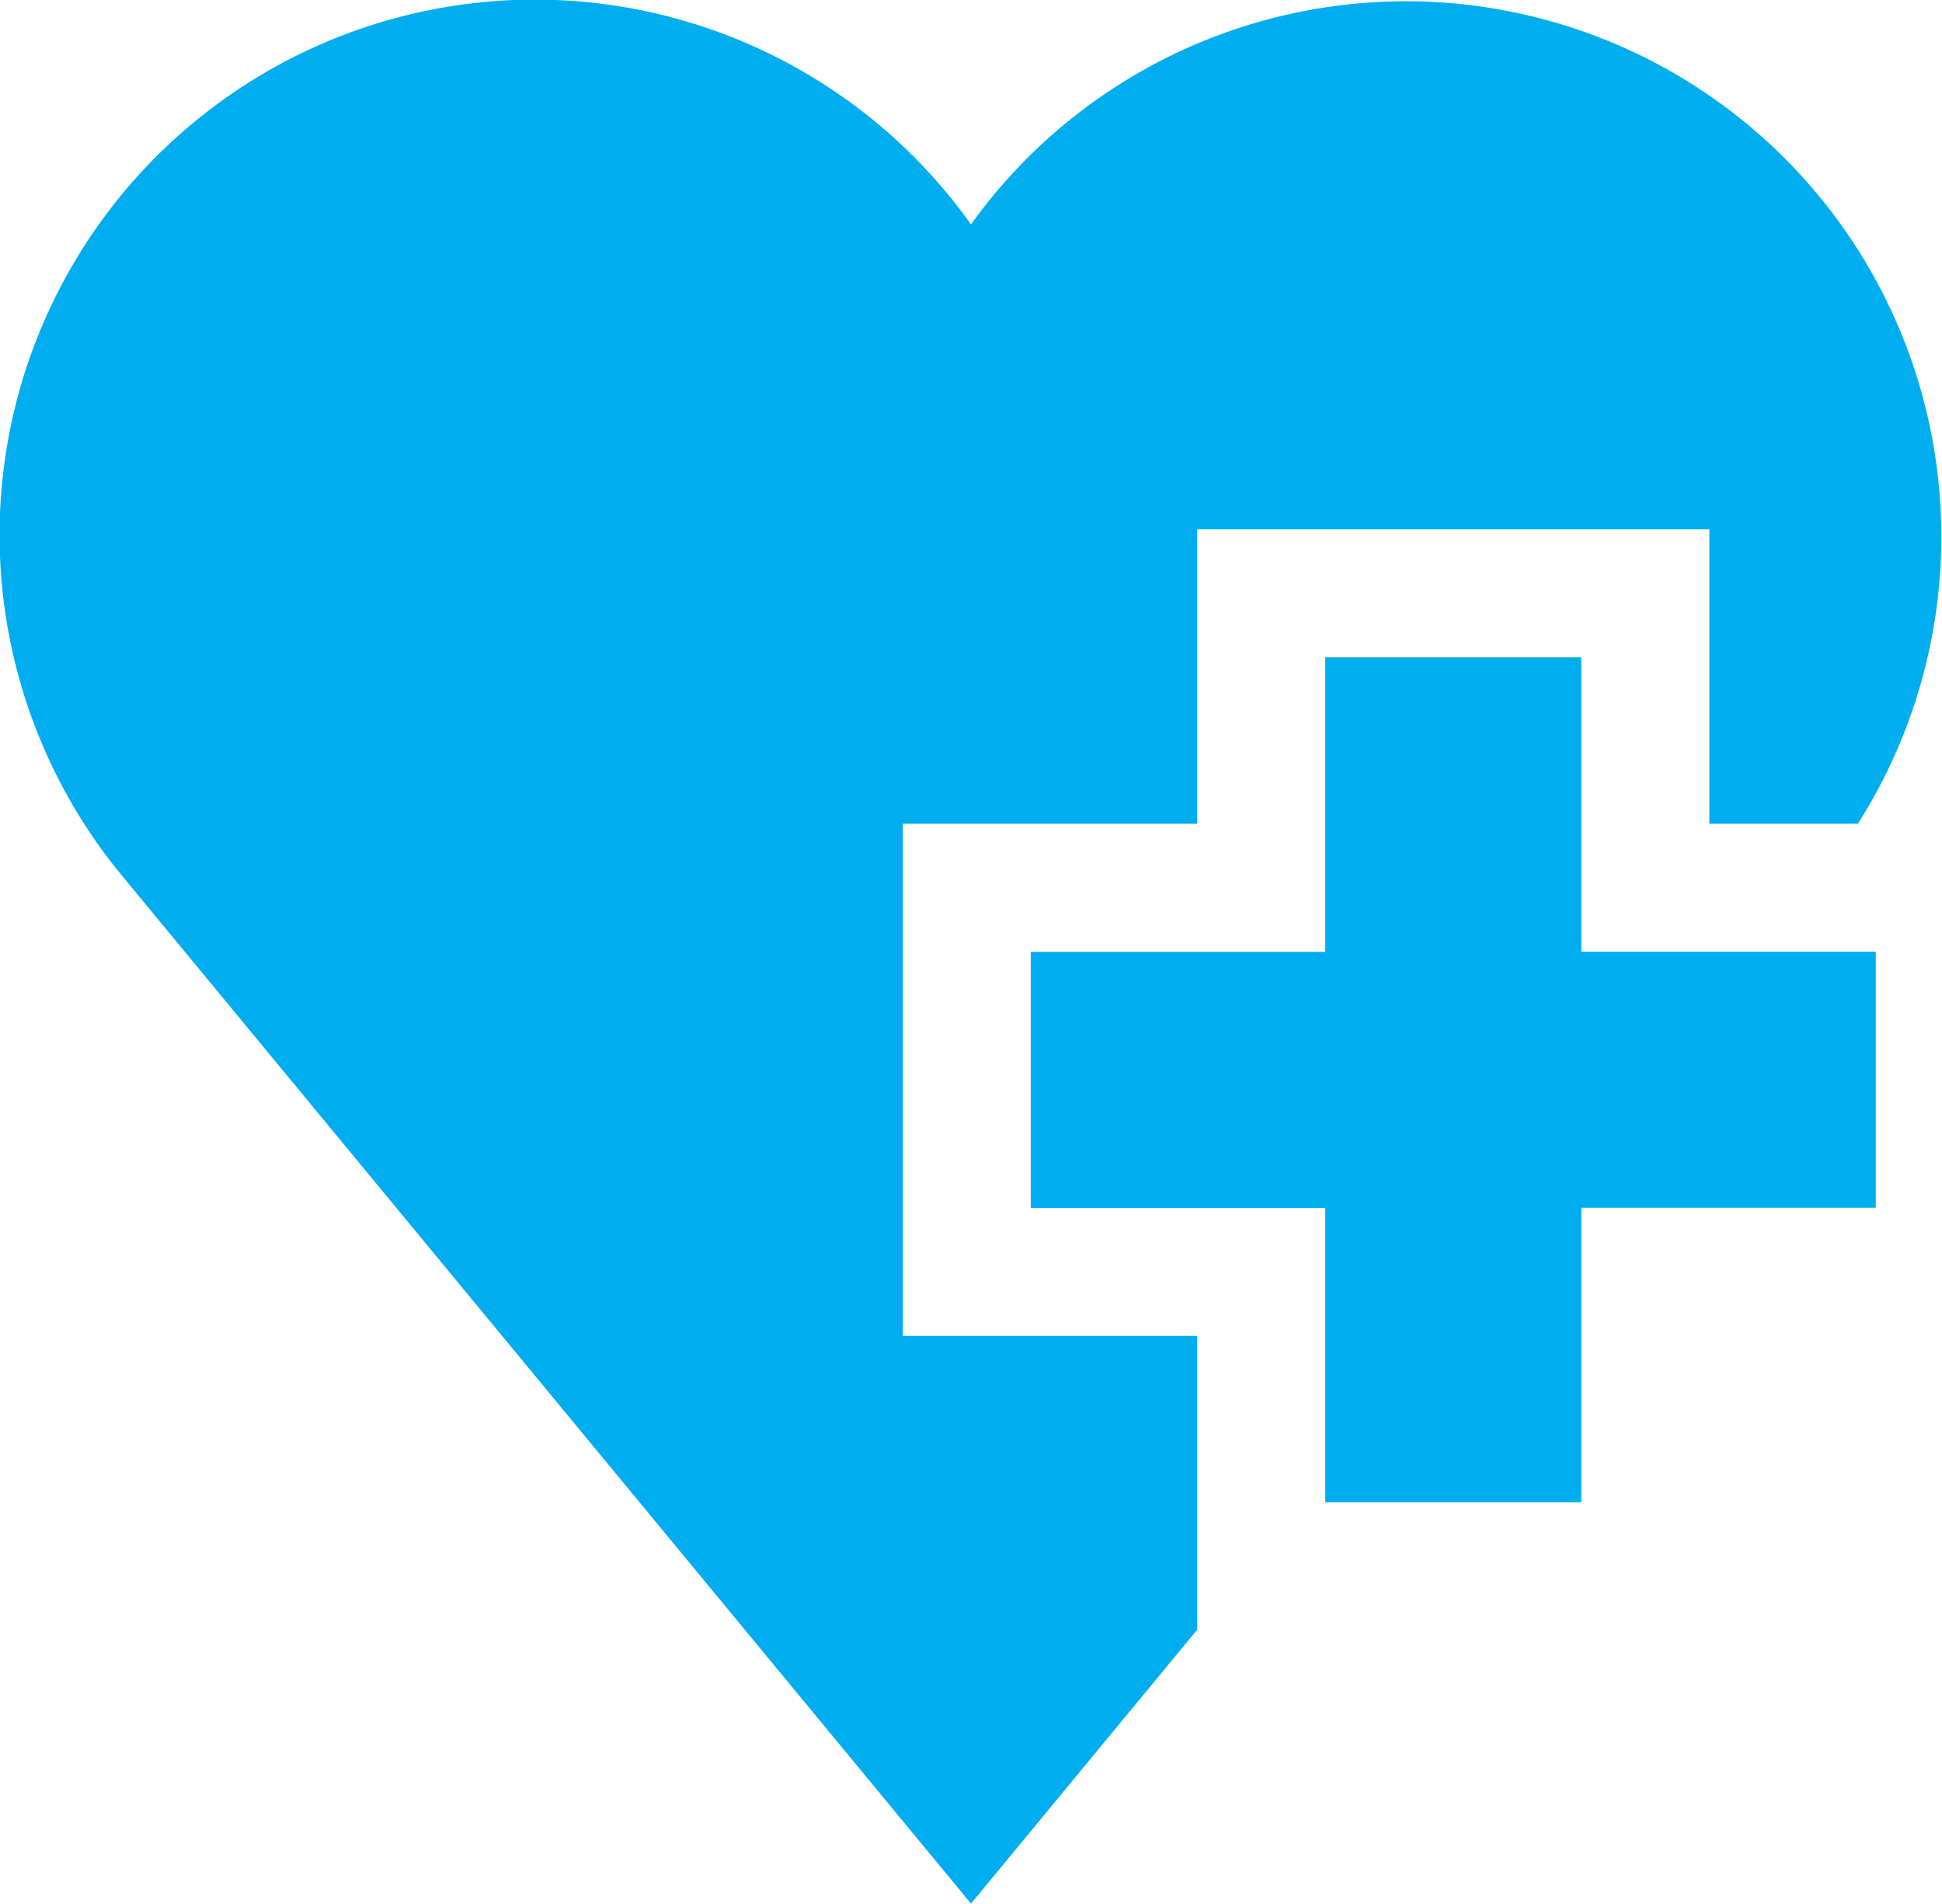 <svg xmlns="http://www.w3.org/2000/svg" width="58.842" height="57.677" viewBox="0 0 58.842 57.677">
  <g id="health-care-network" transform="translate(0 -4.501)">
    <path id="Path_390" data-name="Path 390" d="M258.182,158.5h-7.759v8.923H241.5v7.759h8.923V184.1h7.759v-8.923h8.923v-7.759h-8.923Z" transform="translate(-210.269 -134.082)" fill="#00aeef"/>
    <path id="Path_391" data-name="Path 391" d="M27.352,29.46h8.923V20.537H51.793V29.46h4.5A16.223,16.223,0,0,0,29.421,11.3,16.221,16.221,0,1,0,3.66,30.989L29.421,62.178l6.854-8.3v-8.9H27.352Z" transform="translate(0 0)" fill="#00aeef"/>
  </g>
</svg>
